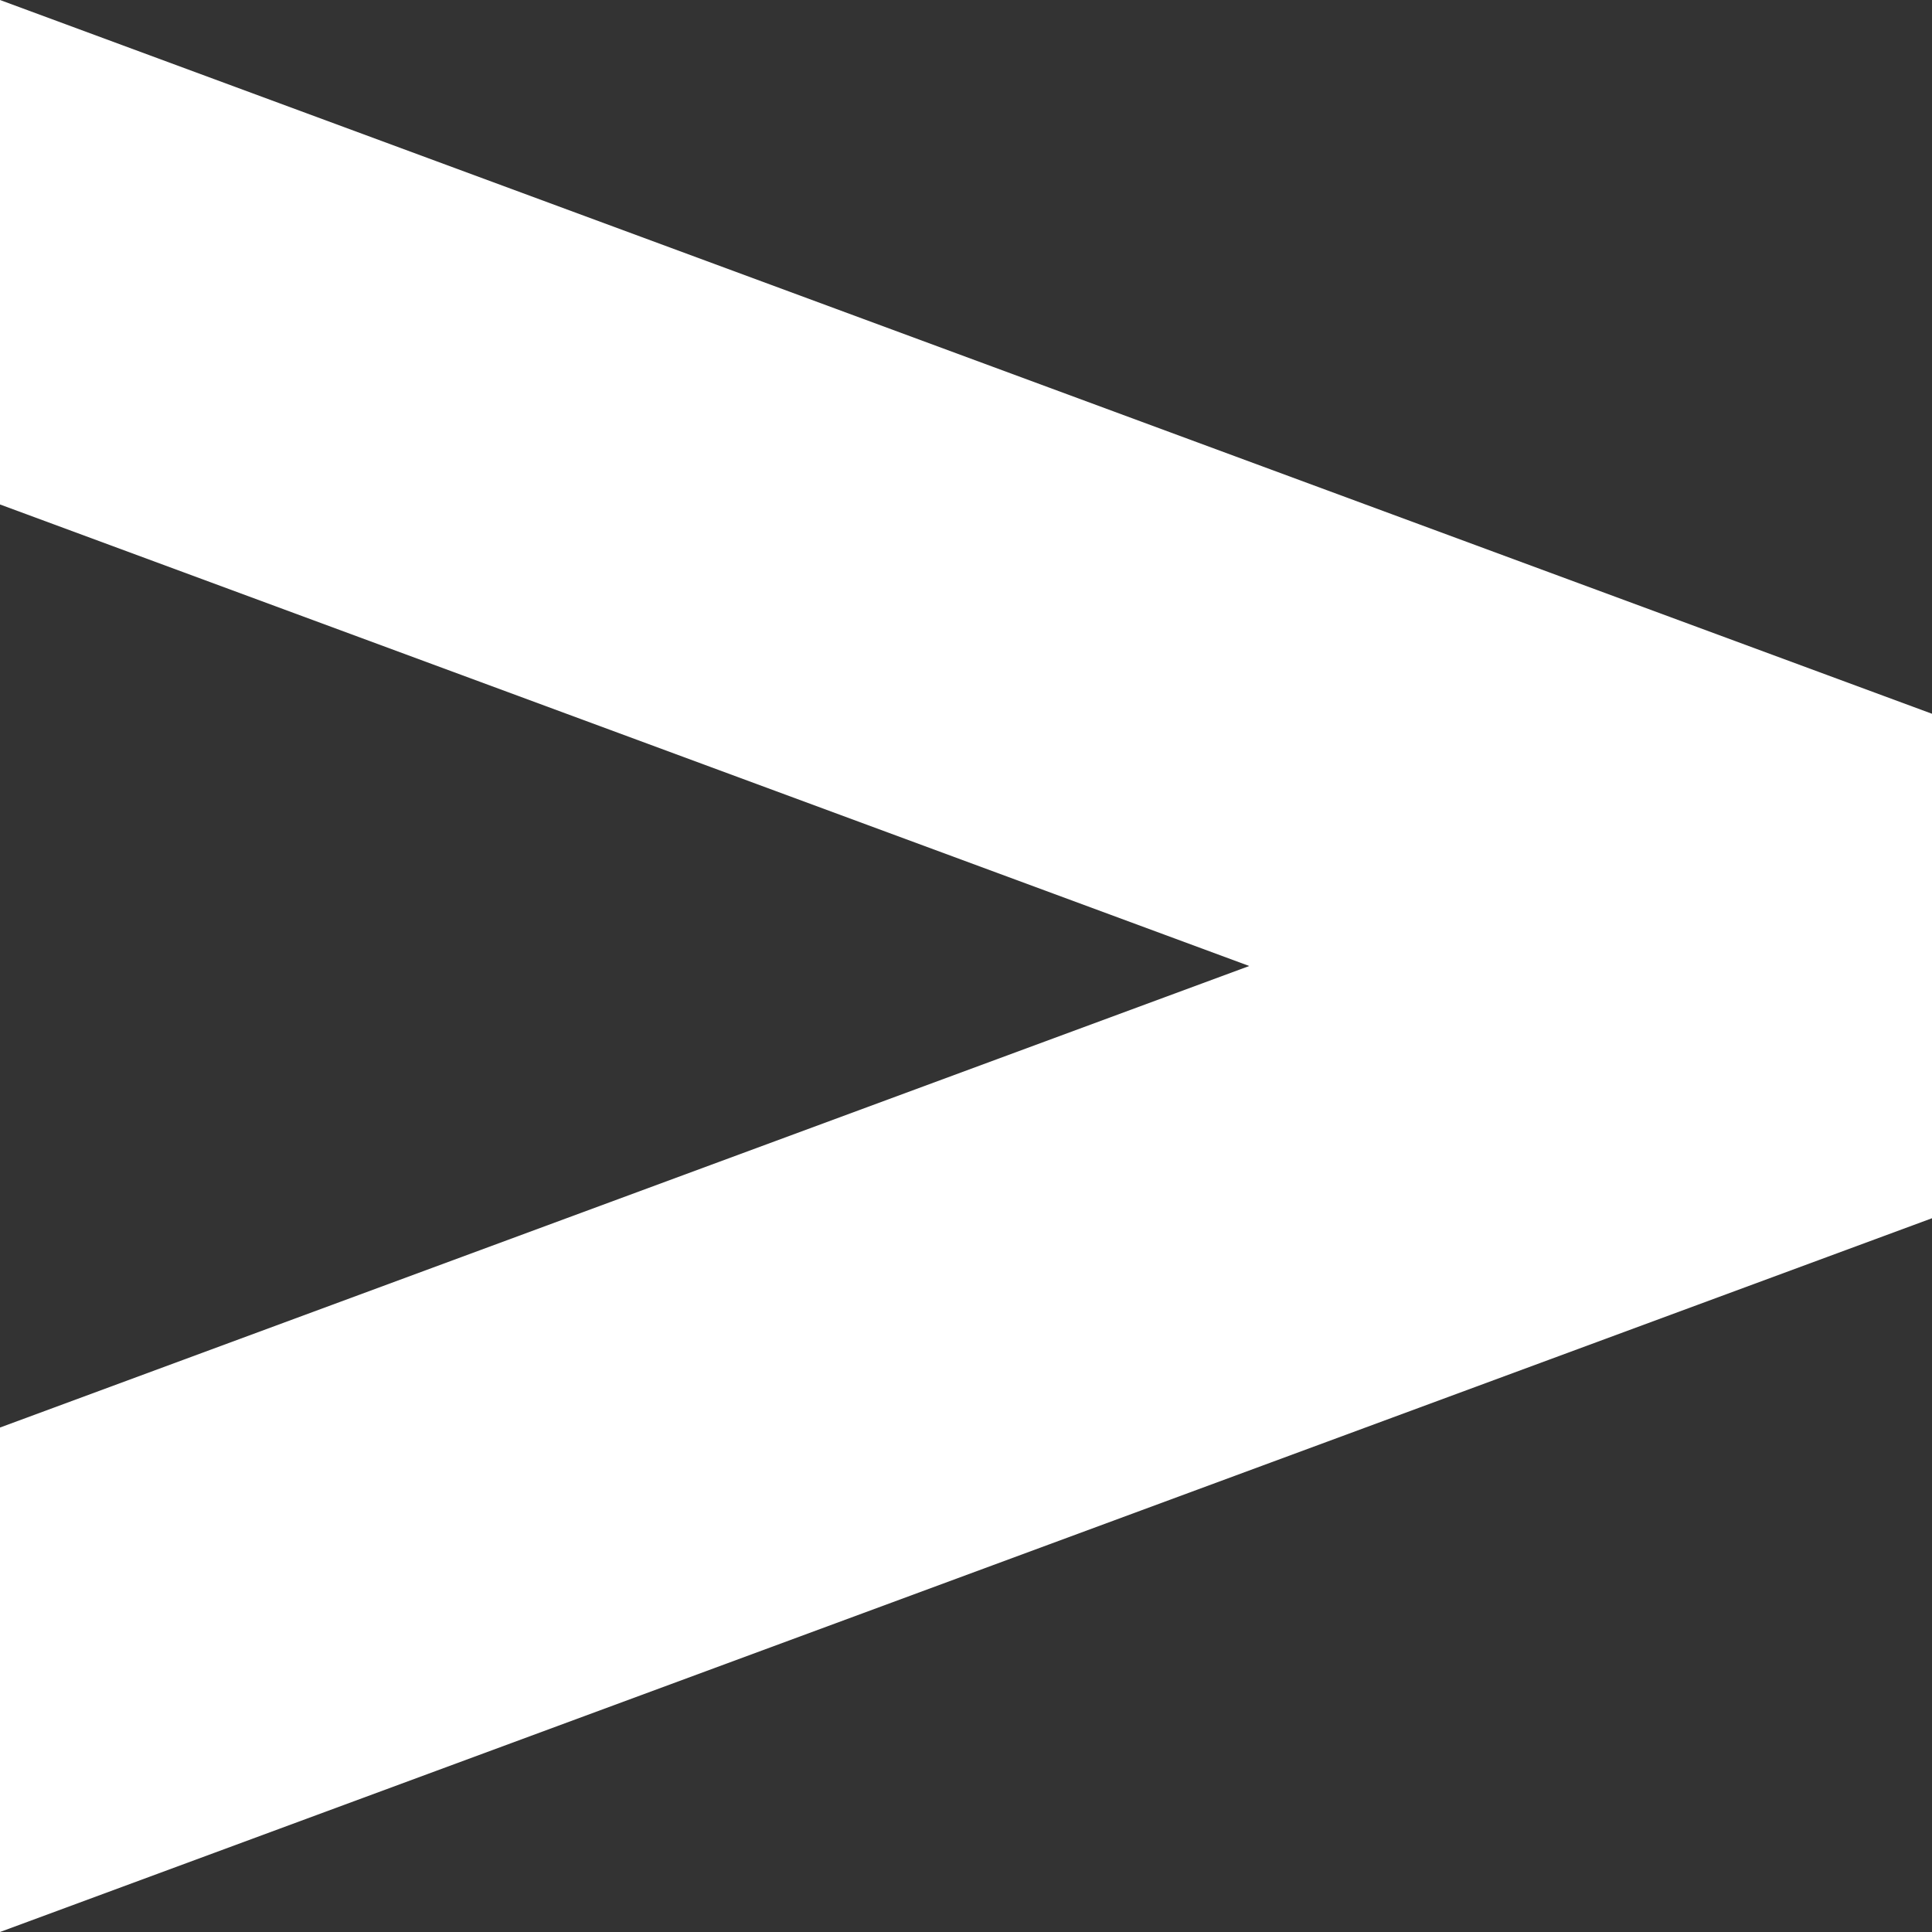 <svg width="18" height="18" viewBox="0 0 18 18" fill="none" xmlns="http://www.w3.org/2000/svg">
<rect x="0" y="0" width="18" height="18" fill="#333333" stroke="none"/>
<g clip-path="url(#clip0_114_77)">
<path d="M0 18L18 11.35V6.65L0 0V4.7L11.639 9L0 13.3V18Z" fill="white"/>
</g>
<defs>
<clipPath id="clip0_114_77">
<rect width="18" height="18" fill="white"/>
</clipPath>
</defs>
</svg>
